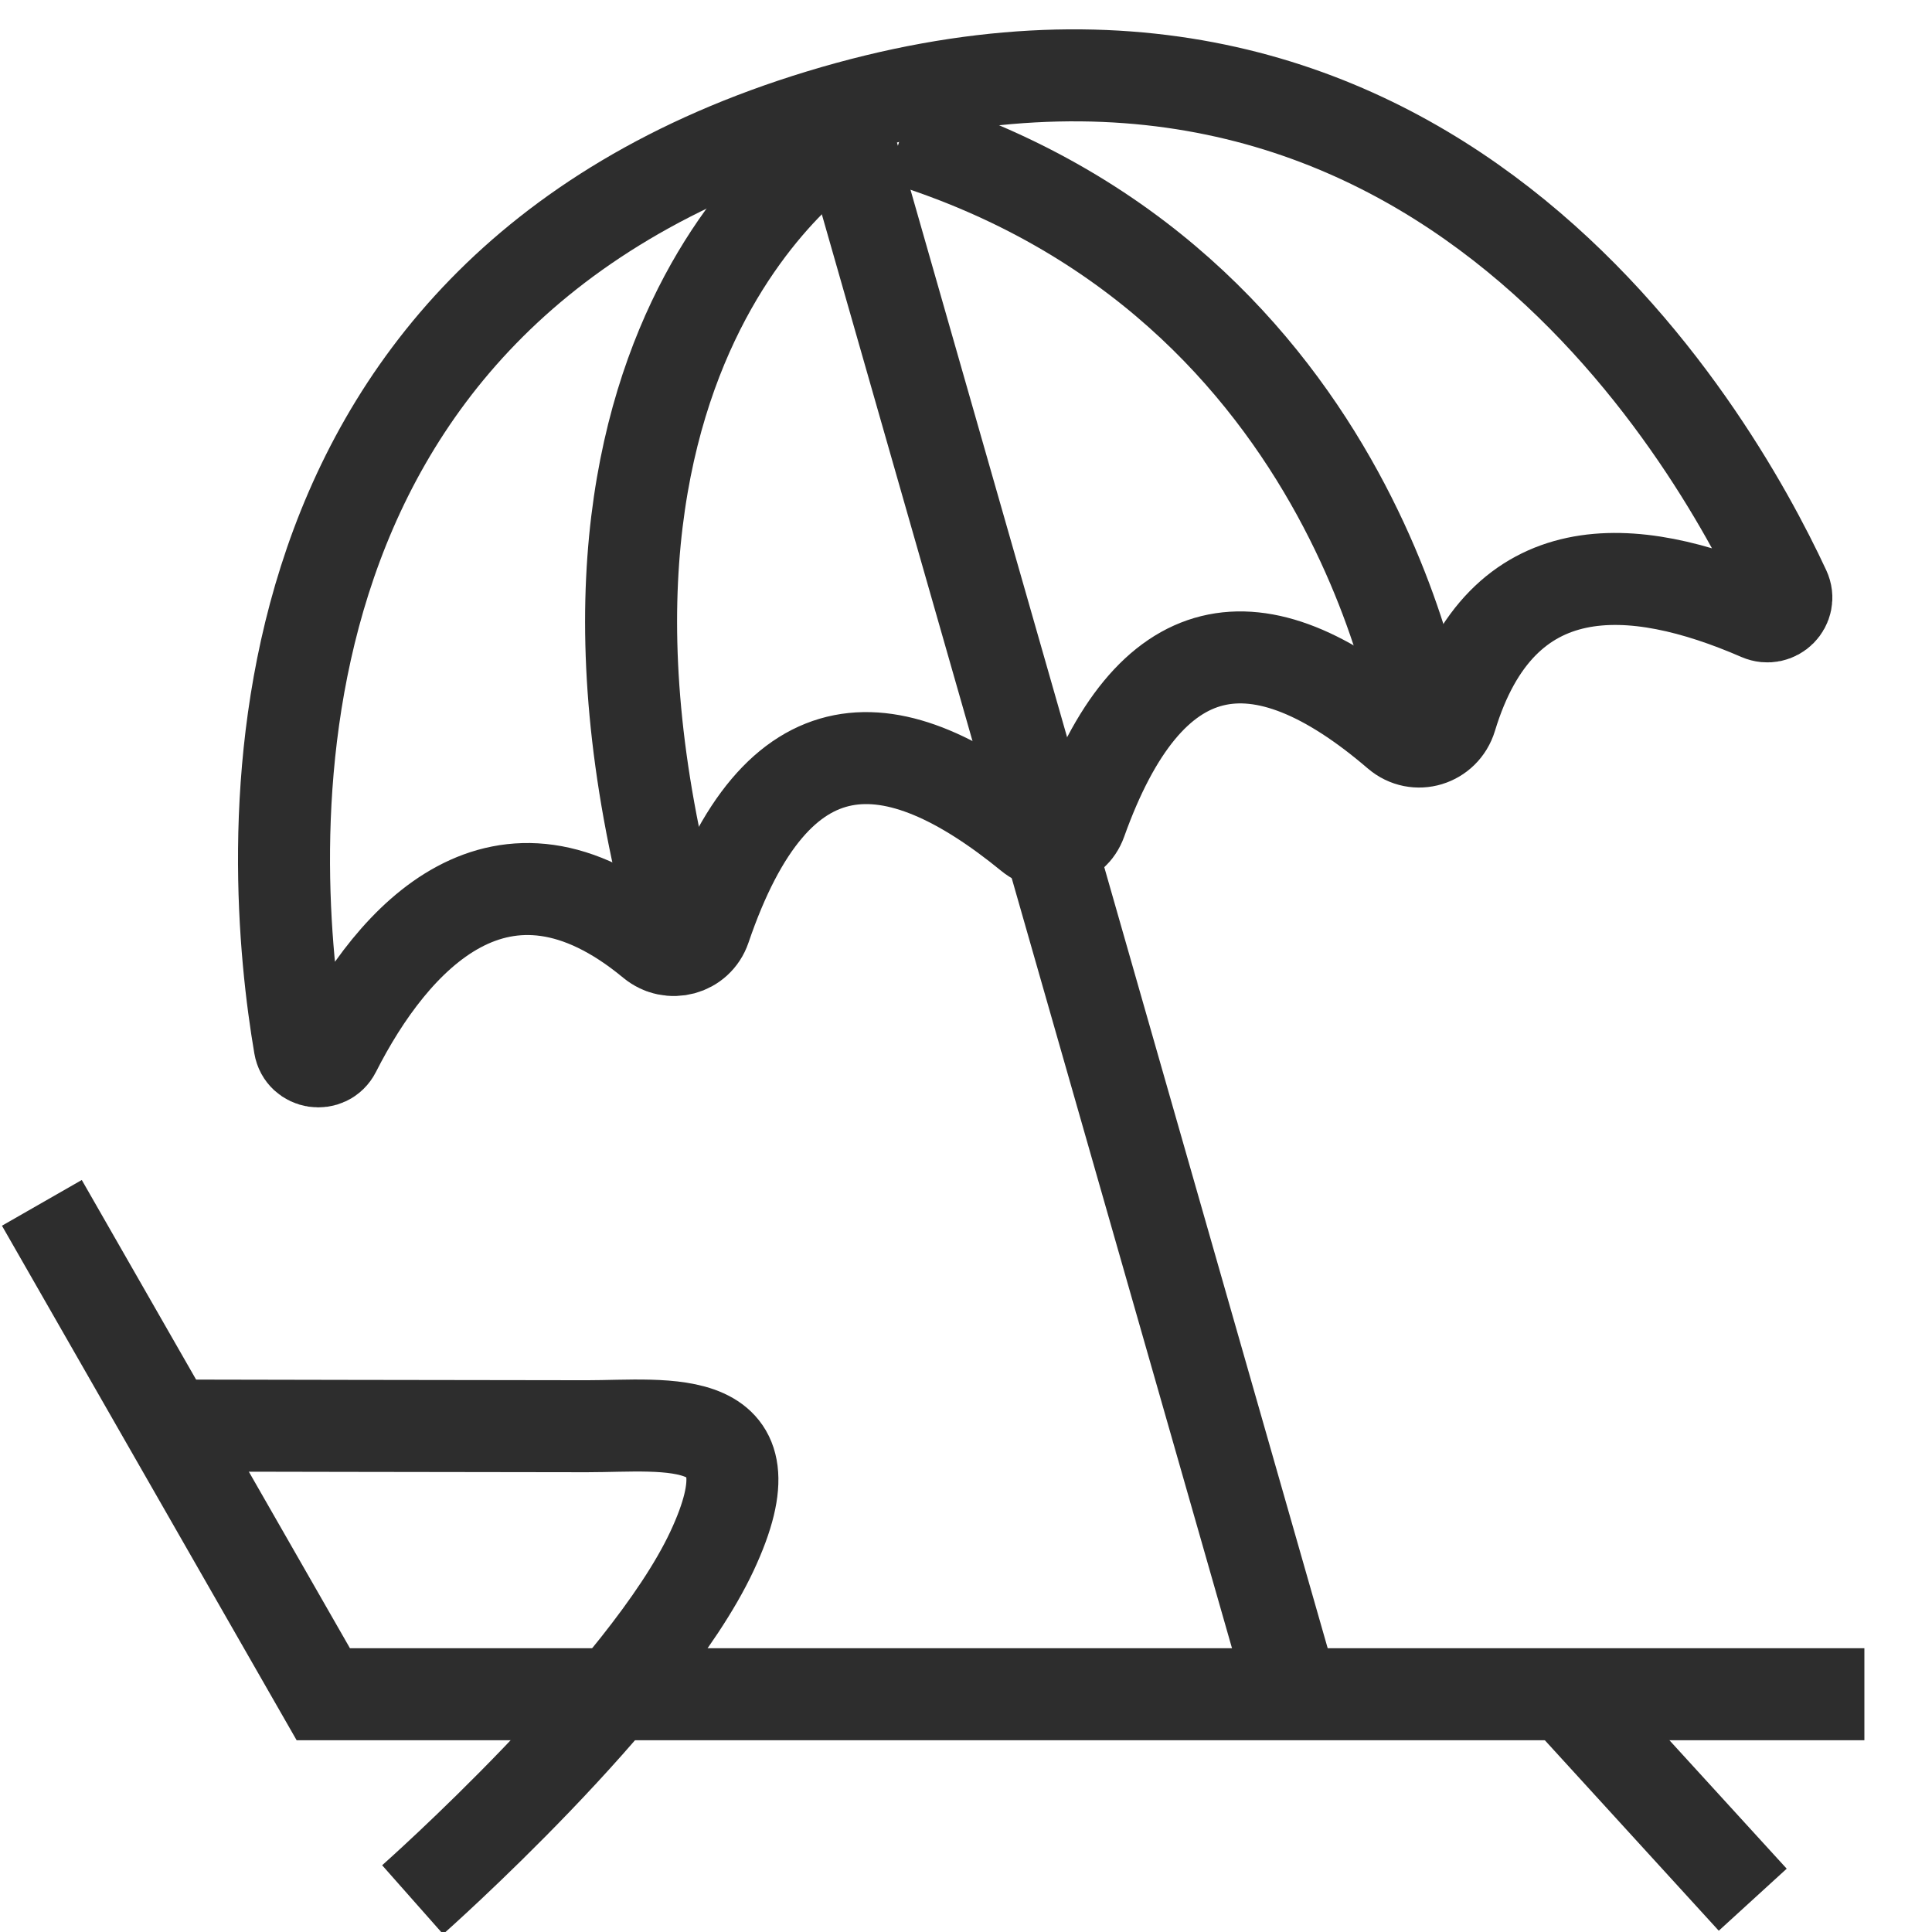 <?xml version="1.0" encoding="utf-8"?>
<!-- Generator: Adobe Illustrator 26.5.0, SVG Export Plug-In . SVG Version: 6.00 Build 0)  -->
<svg version="1.1" id="Layer_1" xmlns="http://www.w3.org/2000/svg" xmlns:xlink="http://www.w3.org/1999/xlink" x="0px" y="0px"
	 viewBox="0 0 42 42" enable-background="new 0 0 42 42" xml:space="preserve">
<polyline fill="none" stroke="#2D2D2D" stroke-width="2" stroke-miterlimit="10" points="0.91,26.149 7.028,36.831 
	40.53,36.831 "/>
<path fill="none" stroke="#2D2D2D" stroke-width="2" stroke-miterlimit="10" d="M8.97,41.298c0,0,5.05-4.467,6.506-7.574
	s-0.971-2.719-2.719-2.719s-9.075-0.015-9.075-0.015"/>
<line fill="none" stroke="#2D2D2D" stroke-width="2" stroke-miterlimit="10" x1="38.103" y1="41.298" x2="34.024" y2="36.831"/>
<line fill="none" stroke="#2D2D2D" stroke-width="2" stroke-miterlimit="10" x1="28.073" y1="36.706" x2="18.291" y2="2.509"/>
<path fill="none" stroke="#2D2D2D" stroke-width="2" stroke-miterlimit="10" d="M7.282,22.849
	c-0.178,0.351-0.701,0.273-0.767-0.115C5.838,18.76,4.871,6.451,17.834,2.509
	c13.144-3.997,19.357,6.863,20.96,10.308c0.161,0.346-0.191,0.699-0.542,0.547c-2.759-1.198-5.609-1.398-6.71,2.235
	c-0.153,0.504-0.757,0.69-1.157,0.347c-3.049-2.615-5.406-2.239-6.889,1.909
	c-0.162,0.452-0.721,0.61-1.093,0.306c-2.997-2.45-5.518-2.573-7.078,2.009
	c-0.163,0.48-0.752,0.636-1.142,0.313C10.902,17.767,8.542,20.365,7.282,22.849z"/>
<path fill="none" stroke="#2D2D2D" stroke-width="2" stroke-miterlimit="10" d="M18.291,3.002c0,0-7.496,4.535-3.291,18.248"/>
<path fill="none" stroke="#2D2D2D" stroke-width="2" stroke-miterlimit="10" d="M30.968,16.105c0,0-1.251-9.991-11.397-13.103
	"/>
</svg>
